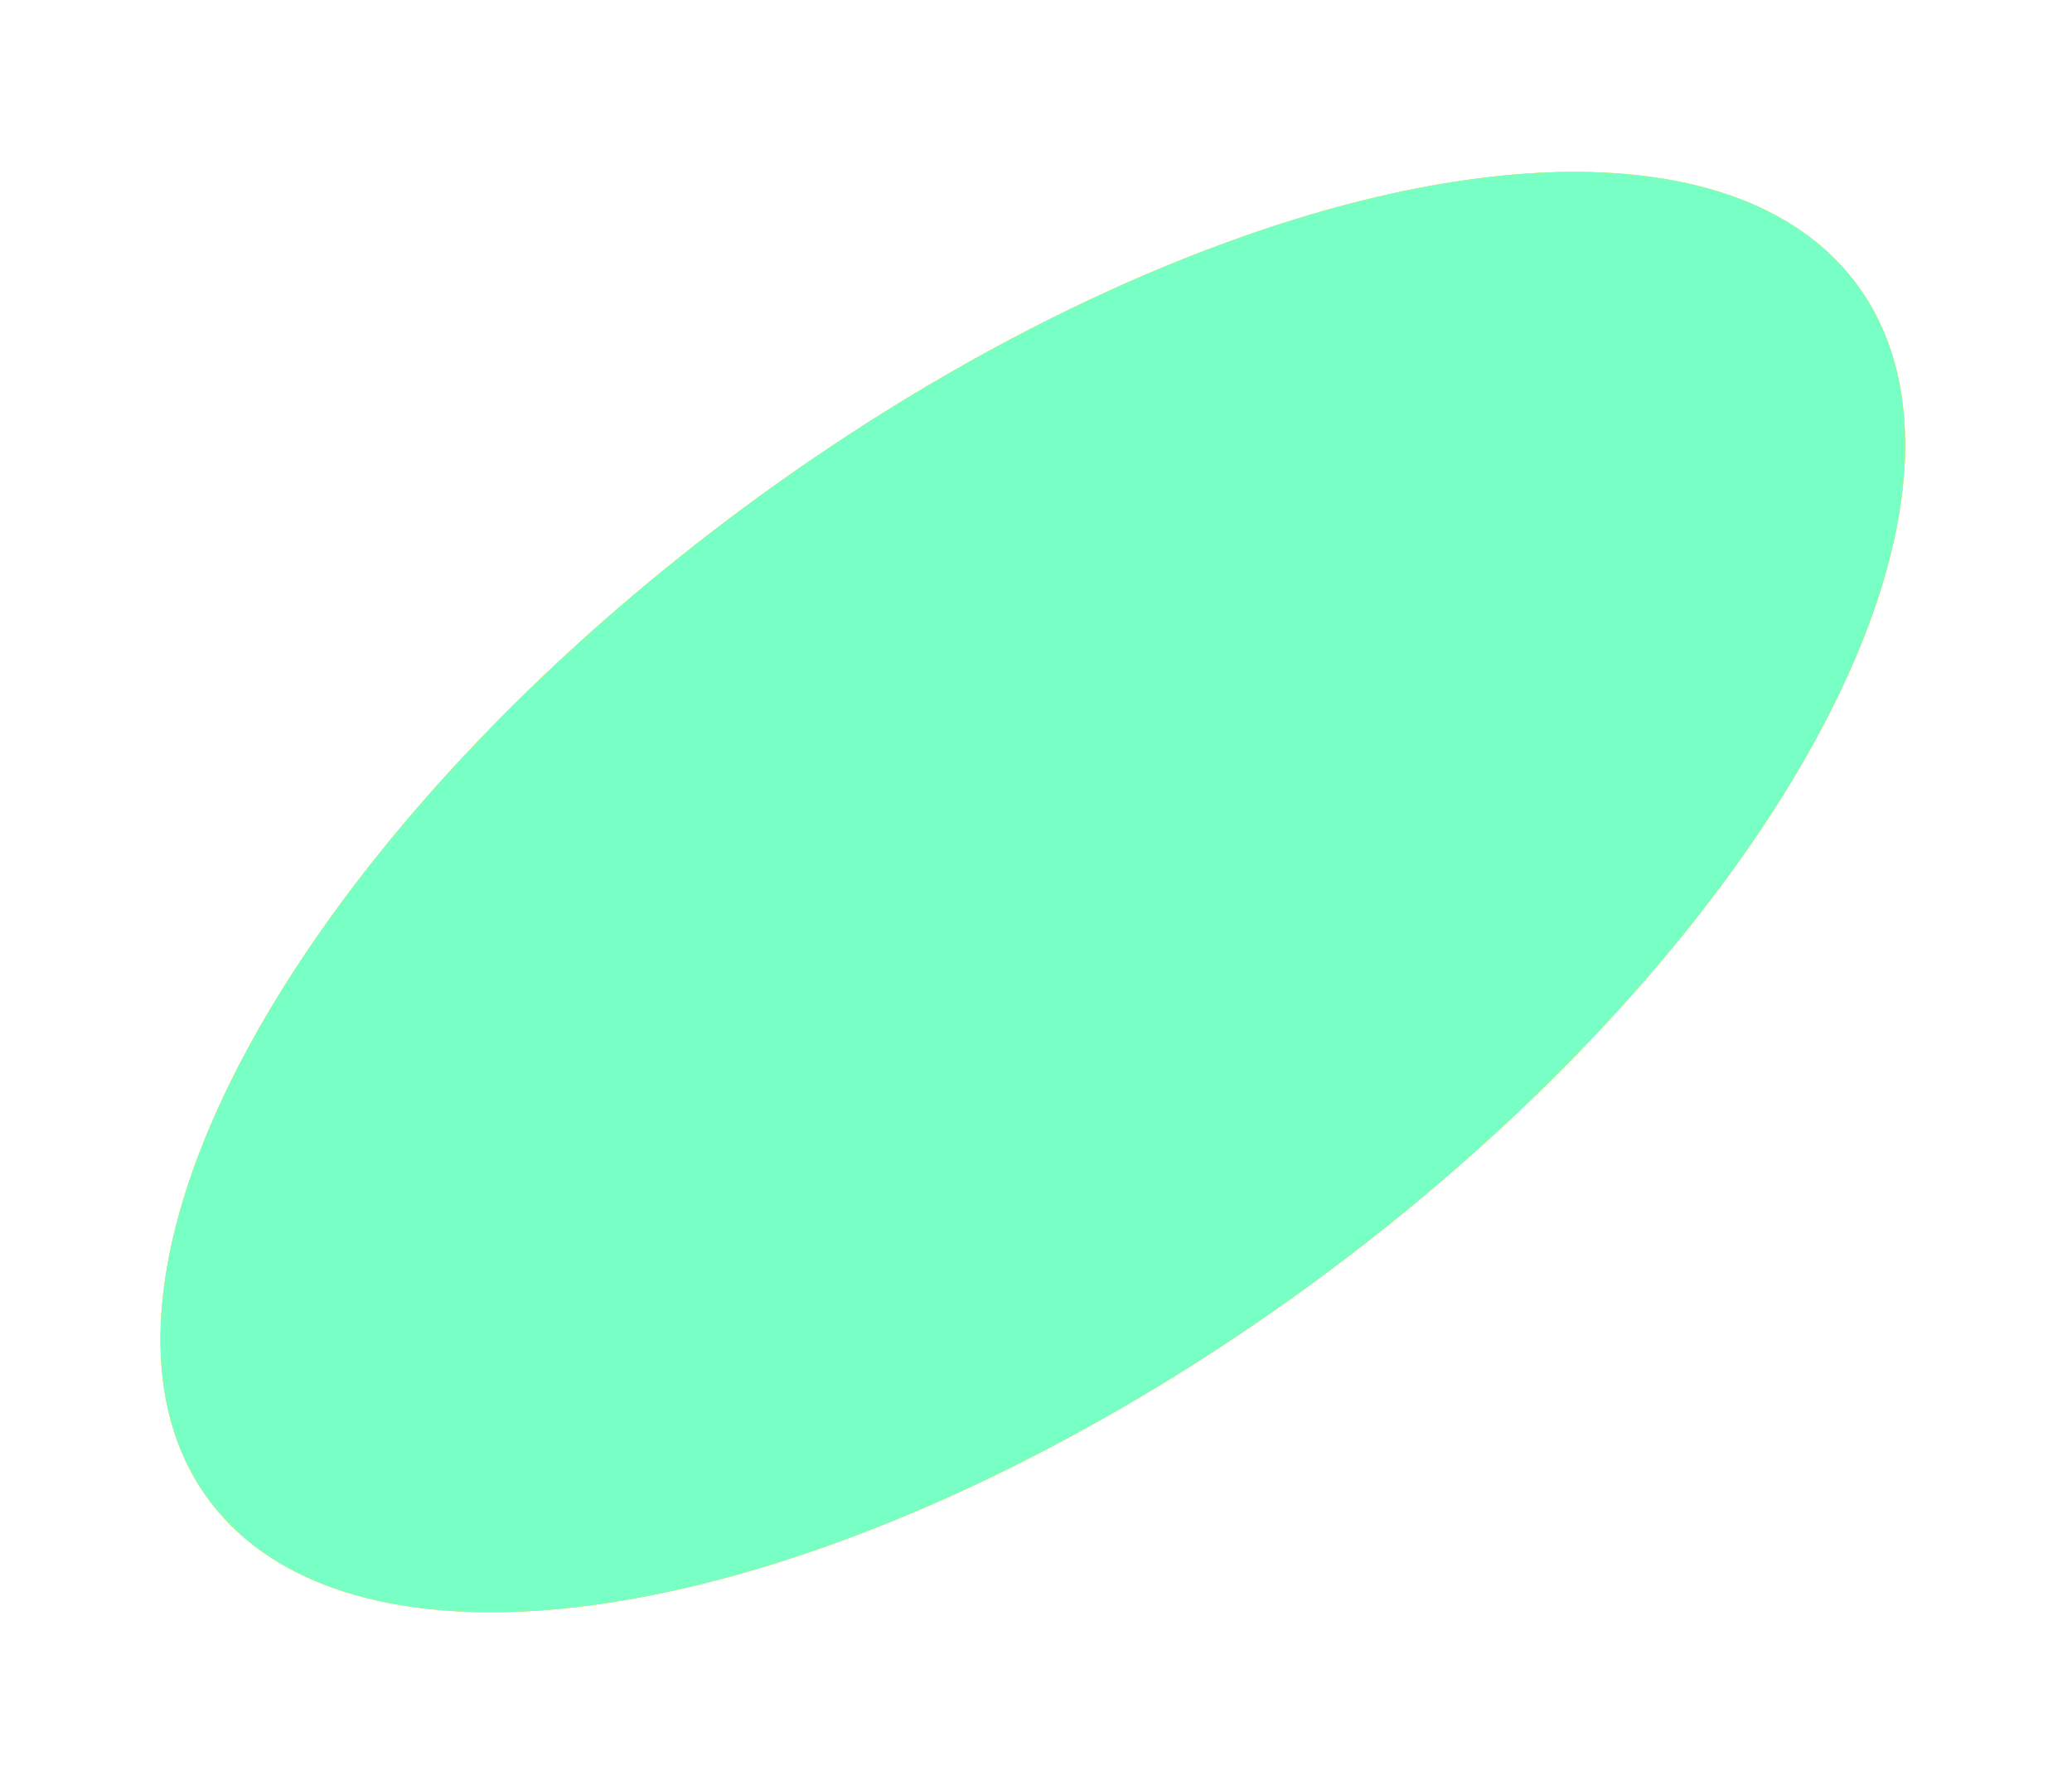 <svg width="81" height="70" viewBox="0 0 81 70" fill="none" xmlns="http://www.w3.org/2000/svg">
<g filter="url(#filter0_d_78_416)">
<ellipse cx="39.375" cy="30.878" rx="40.028" ry="18.799" transform="rotate(-36.381 39.375 30.878)" fill="#FFE25B"/>
<ellipse cx="39.375" cy="30.878" rx="40.028" ry="18.799" transform="rotate(-36.381 39.375 30.878)" fill="#FFE25B"/>
<ellipse cx="39.375" cy="30.878" rx="40.028" ry="18.799" transform="rotate(-36.381 39.375 30.878)" fill="#FFE25B"/>
<ellipse cx="39.375" cy="30.878" rx="40.028" ry="18.799" transform="rotate(-36.381 39.375 30.878)" fill="#78FFC6"/>
</g>
<defs>
<filter id="filter0_d_78_416" x="0.266" y="0.718" width="80.221" height="68.32" filterUnits="userSpaceOnUse" color-interpolation-filters="sRGB">
<feFlood flood-opacity="0" result="BackgroundImageFix"/>
<feColorMatrix in="SourceAlpha" type="matrix" values="0 0 0 0 0 0 0 0 0 0 0 0 0 0 0 0 0 0 127 0" result="hardAlpha"/>
<feMorphology radius="2" operator="dilate" in="SourceAlpha" result="effect1_dropShadow_78_416"/>
<feOffset dx="1" dy="4"/>
<feGaussianBlur stdDeviation="2"/>
<feComposite in2="hardAlpha" operator="out"/>
<feColorMatrix type="matrix" values="0 0 0 0 0.733 0 0 0 0 0.396 0 0 0 0 1 0 0 0 1 0"/>
<feBlend mode="normal" in2="BackgroundImageFix" result="effect1_dropShadow_78_416"/>
<feBlend mode="normal" in="SourceGraphic" in2="effect1_dropShadow_78_416" result="shape"/>
</filter>
</defs>
</svg>

